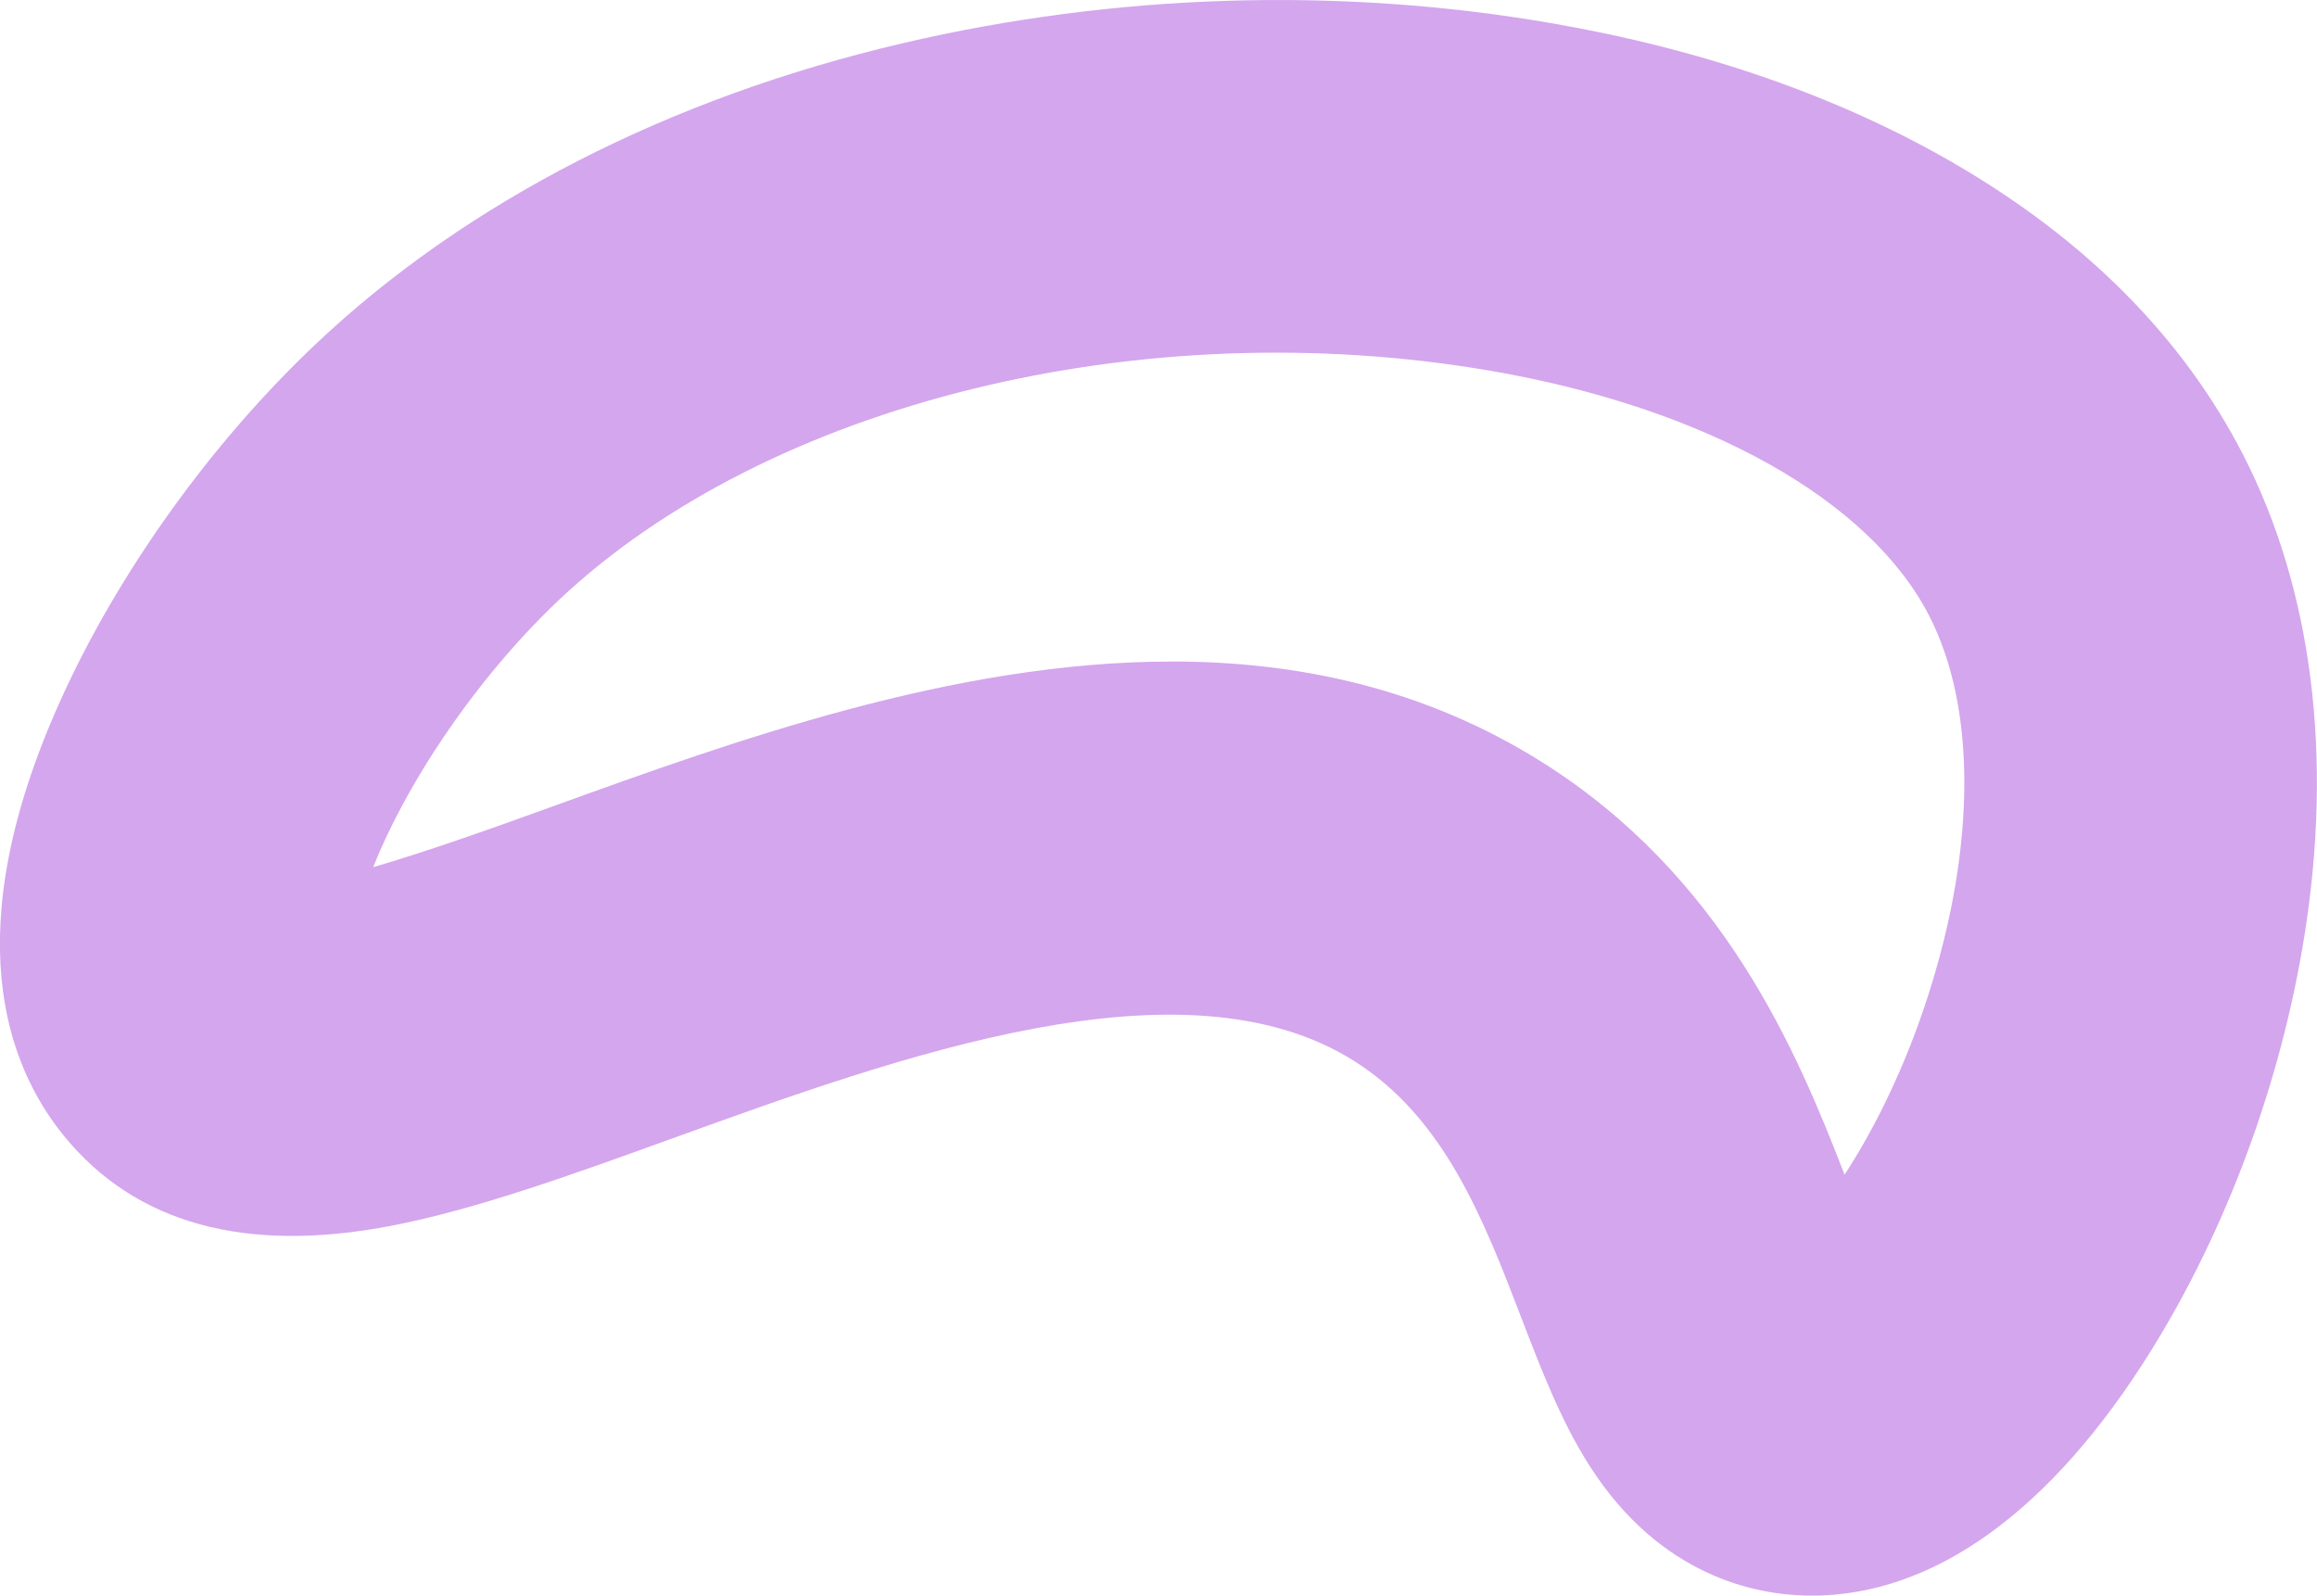 <?xml version="1.0" encoding="UTF-8"?>
<svg id="Calque_2" data-name="Calque 2" xmlns="http://www.w3.org/2000/svg" viewBox="0 0 472.63 325.46">
  <defs>
    <style>
      .cls-1 {
        fill: #d4a6ed;
      }
    </style>
  </defs>
  <g id="Calque_2-2" data-name="Calque 2">
    <path class="cls-1" d="M369.52,325.46c-.3,0-.61,0-.91,0-10.34-.17-29.84-3.83-44.3-26.37-5.84-9.11-9.8-19.42-14-30.34-7.71-20.06-15.69-40.81-34.24-52.43-34.78-21.76-92.43-.92-138.75,15.83-20.74,7.5-40.34,14.59-57.66,17.91-29.61,5.68-52.01-.48-66.58-18.32-11.95-14.64-21.81-41.88-.93-88.46,11.76-26.24,30.89-52.96,52.47-73.3h0c30.65-28.89,71.99-50.05,119.54-61.17,43.29-10.13,88.98-11.55,132.13-4.11,31.13,5.36,58.8,14.98,82.25,28.58,26.95,15.63,46.82,35.66,59.05,59.54,14.05,27.41,18.35,61.37,12.45,98.21-4.77,29.76-15.88,59.77-31.27,84.49-20.37,32.7-44.3,49.96-69.26,49.96ZM238.97,134.93c25.89,0,51.58,5.51,75.3,20.35,37.28,23.33,52.28,59.22,61.99,84.34,5.84-8.96,12.27-21.53,17.19-36.99,9.62-30.26,9.66-58.32.09-76.99-12.17-23.75-45.61-42.44-89.45-50-71.05-12.25-147.43,6.53-190.06,46.72-12.15,11.46-23.8,26.71-31.95,41.86-2.57,4.77-4.51,9-5.96,12.66,11.71-3.39,26.35-8.68,36.73-12.43,36.54-13.21,81.62-29.51,126.13-29.51Z"/>
  </g>
</svg>